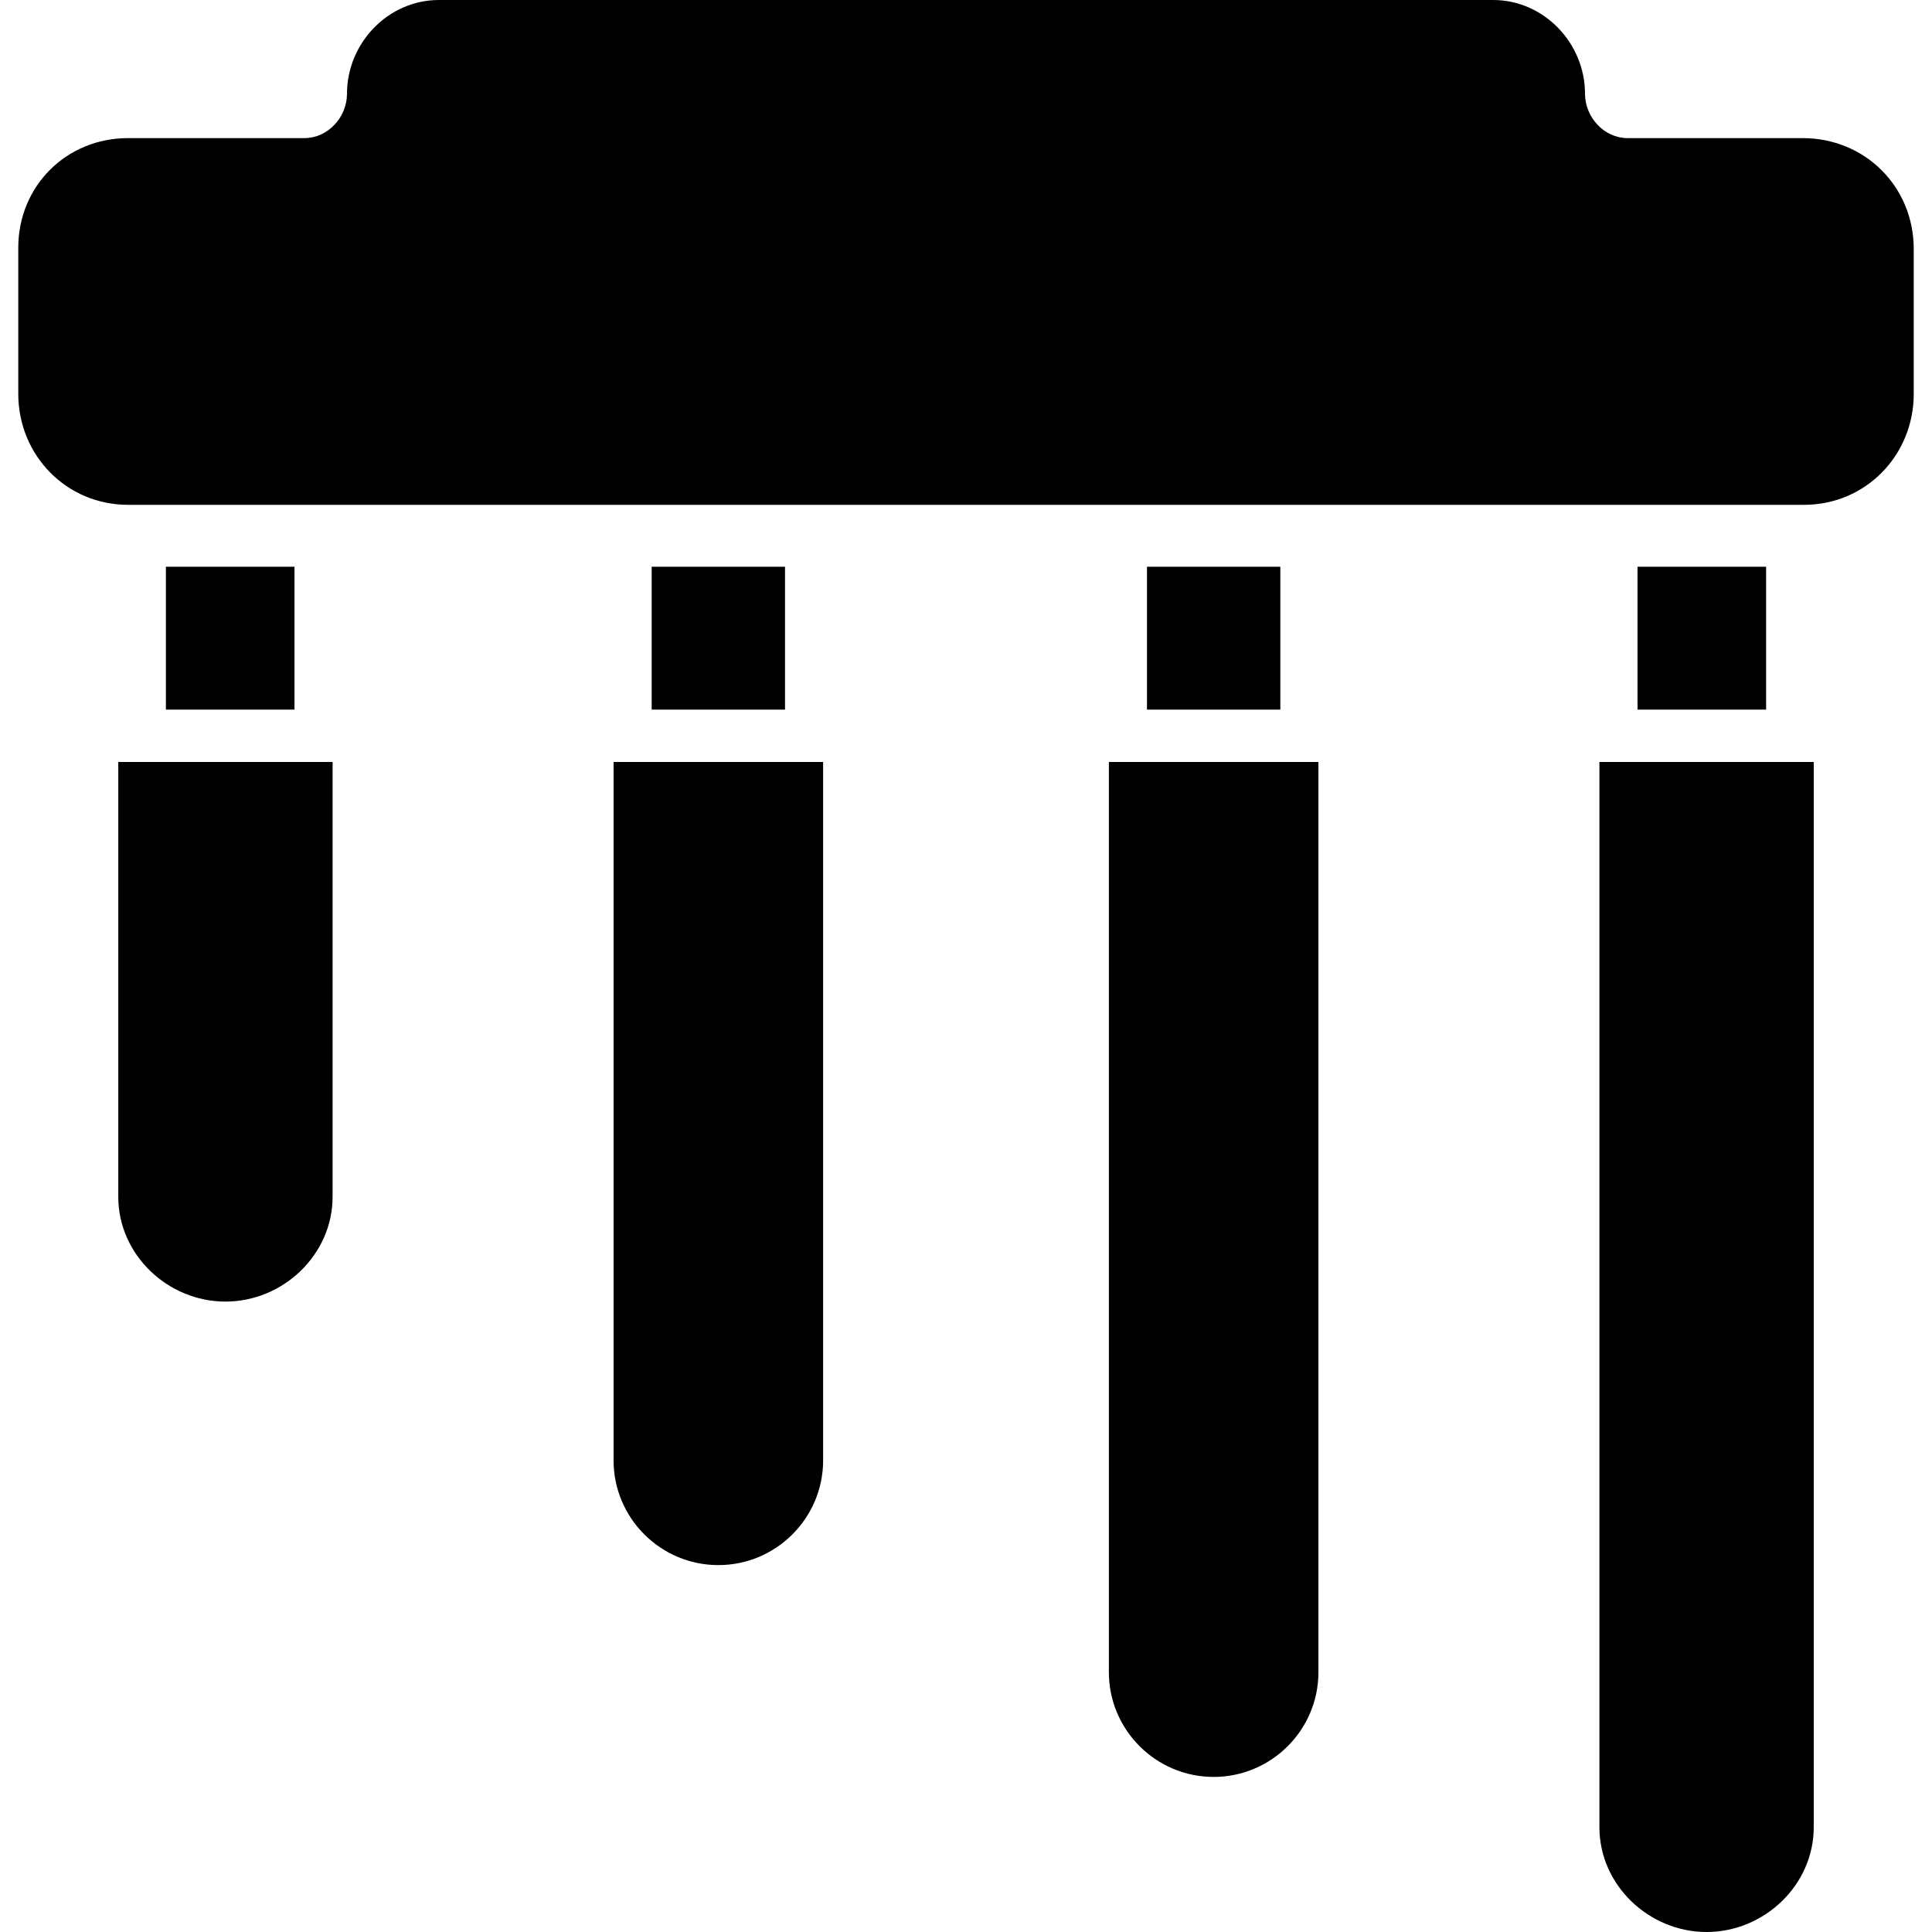 <?xml version="1.0" encoding="iso-8859-1"?>
<!-- Generator: Adobe Illustrator 19.0.0, SVG Export Plug-In . SVG Version: 6.00 Build 0)  -->
<svg version="1.1" id="Layer_1" xmlns="http://www.w3.org/2000/svg" xmlns:xlink="http://www.w3.org/1999/xlink" x="0px" y="0px"
	 viewBox="0 0 512 512" style="enable-background:new 0 0 512 512;" xml:space="preserve">
<g>
	<g>
		<rect x="43.966" y="150.191" width="34.077" height="37.863"/>
	</g>
</g>
<g>
	<g>
		<polygon points="207.856,150.191 173.302,150.191 172.701,150.191 172.701,188.055 208.04,188.055 208.04,150.191 		"/>
	</g>
</g>
<g>
	<g>
		<polygon points="338.701,150.191 304.146,150.191 303.961,150.191 303.961,188.055 339.3,188.055 339.3,150.191 		"/>
	</g>
</g>
<g>
	<g>
		<rect x="433.958" y="150.191" width="34.077" height="37.863"/>
	</g>
</g>
<g>
	<g>
		<path d="M477.71,36.601h-46.389c-6.23,0-11.28-5.544-11.28-11.774C420.041,11.411,409.125,0,395.708,0H116.292
			c-13.418,0-24.334,11.411-24.334,24.827c0,6.23-5.05,11.774-11.279,11.774H33.931c-16.339,0-29.09,12.701-29.09,29.04v38.691
			c0,16.349,12.761,29.451,29.111,29.451h444.119c16.339,0,29.09-13.091,29.09-29.43V66.001
			C507.161,49.463,494.247,36.601,477.71,36.601z"/>
	</g>
</g>
<g>
	<g>
		<path d="M31.345,201.938v115.241c0,15.304,13.093,27.755,28.399,27.755c15.304,0,28.396-12.452,28.396-27.755V201.938H31.345z"/>
	</g>
</g>
<g>
	<g>
		<path d="M162.604,201.938v185.075c0,15.304,12.462,27.755,27.765,27.755c15.306,0,27.768-12.452,27.768-27.755V201.938H162.604z"
			/>
	</g>
</g>
<g>
	<g>
		<path d="M293.864,201.938v241.21c0,15.304,12.462,27.755,27.768,27.755c15.304,0,27.765-12.452,27.765-27.755v-241.21H293.864z"/>
	</g>
</g>
<g>
	<g>
		<path d="M423.862,201.938v282.304c0,15.306,13.093,27.758,28.396,27.758c15.306,0,28.399-12.452,28.399-27.758V201.938H423.862z"
			/>
	</g>
</g>
<g>
</g>
<g>
</g>
<g>
</g>
<g>
</g>
<g>
</g>
<g>
</g>
<g>
</g>
<g>
</g>
<g>
</g>
<g>
</g>
<g>
</g>
<g>
</g>
<g>
</g>
<g>
</g>
<g>
</g>
</svg>
